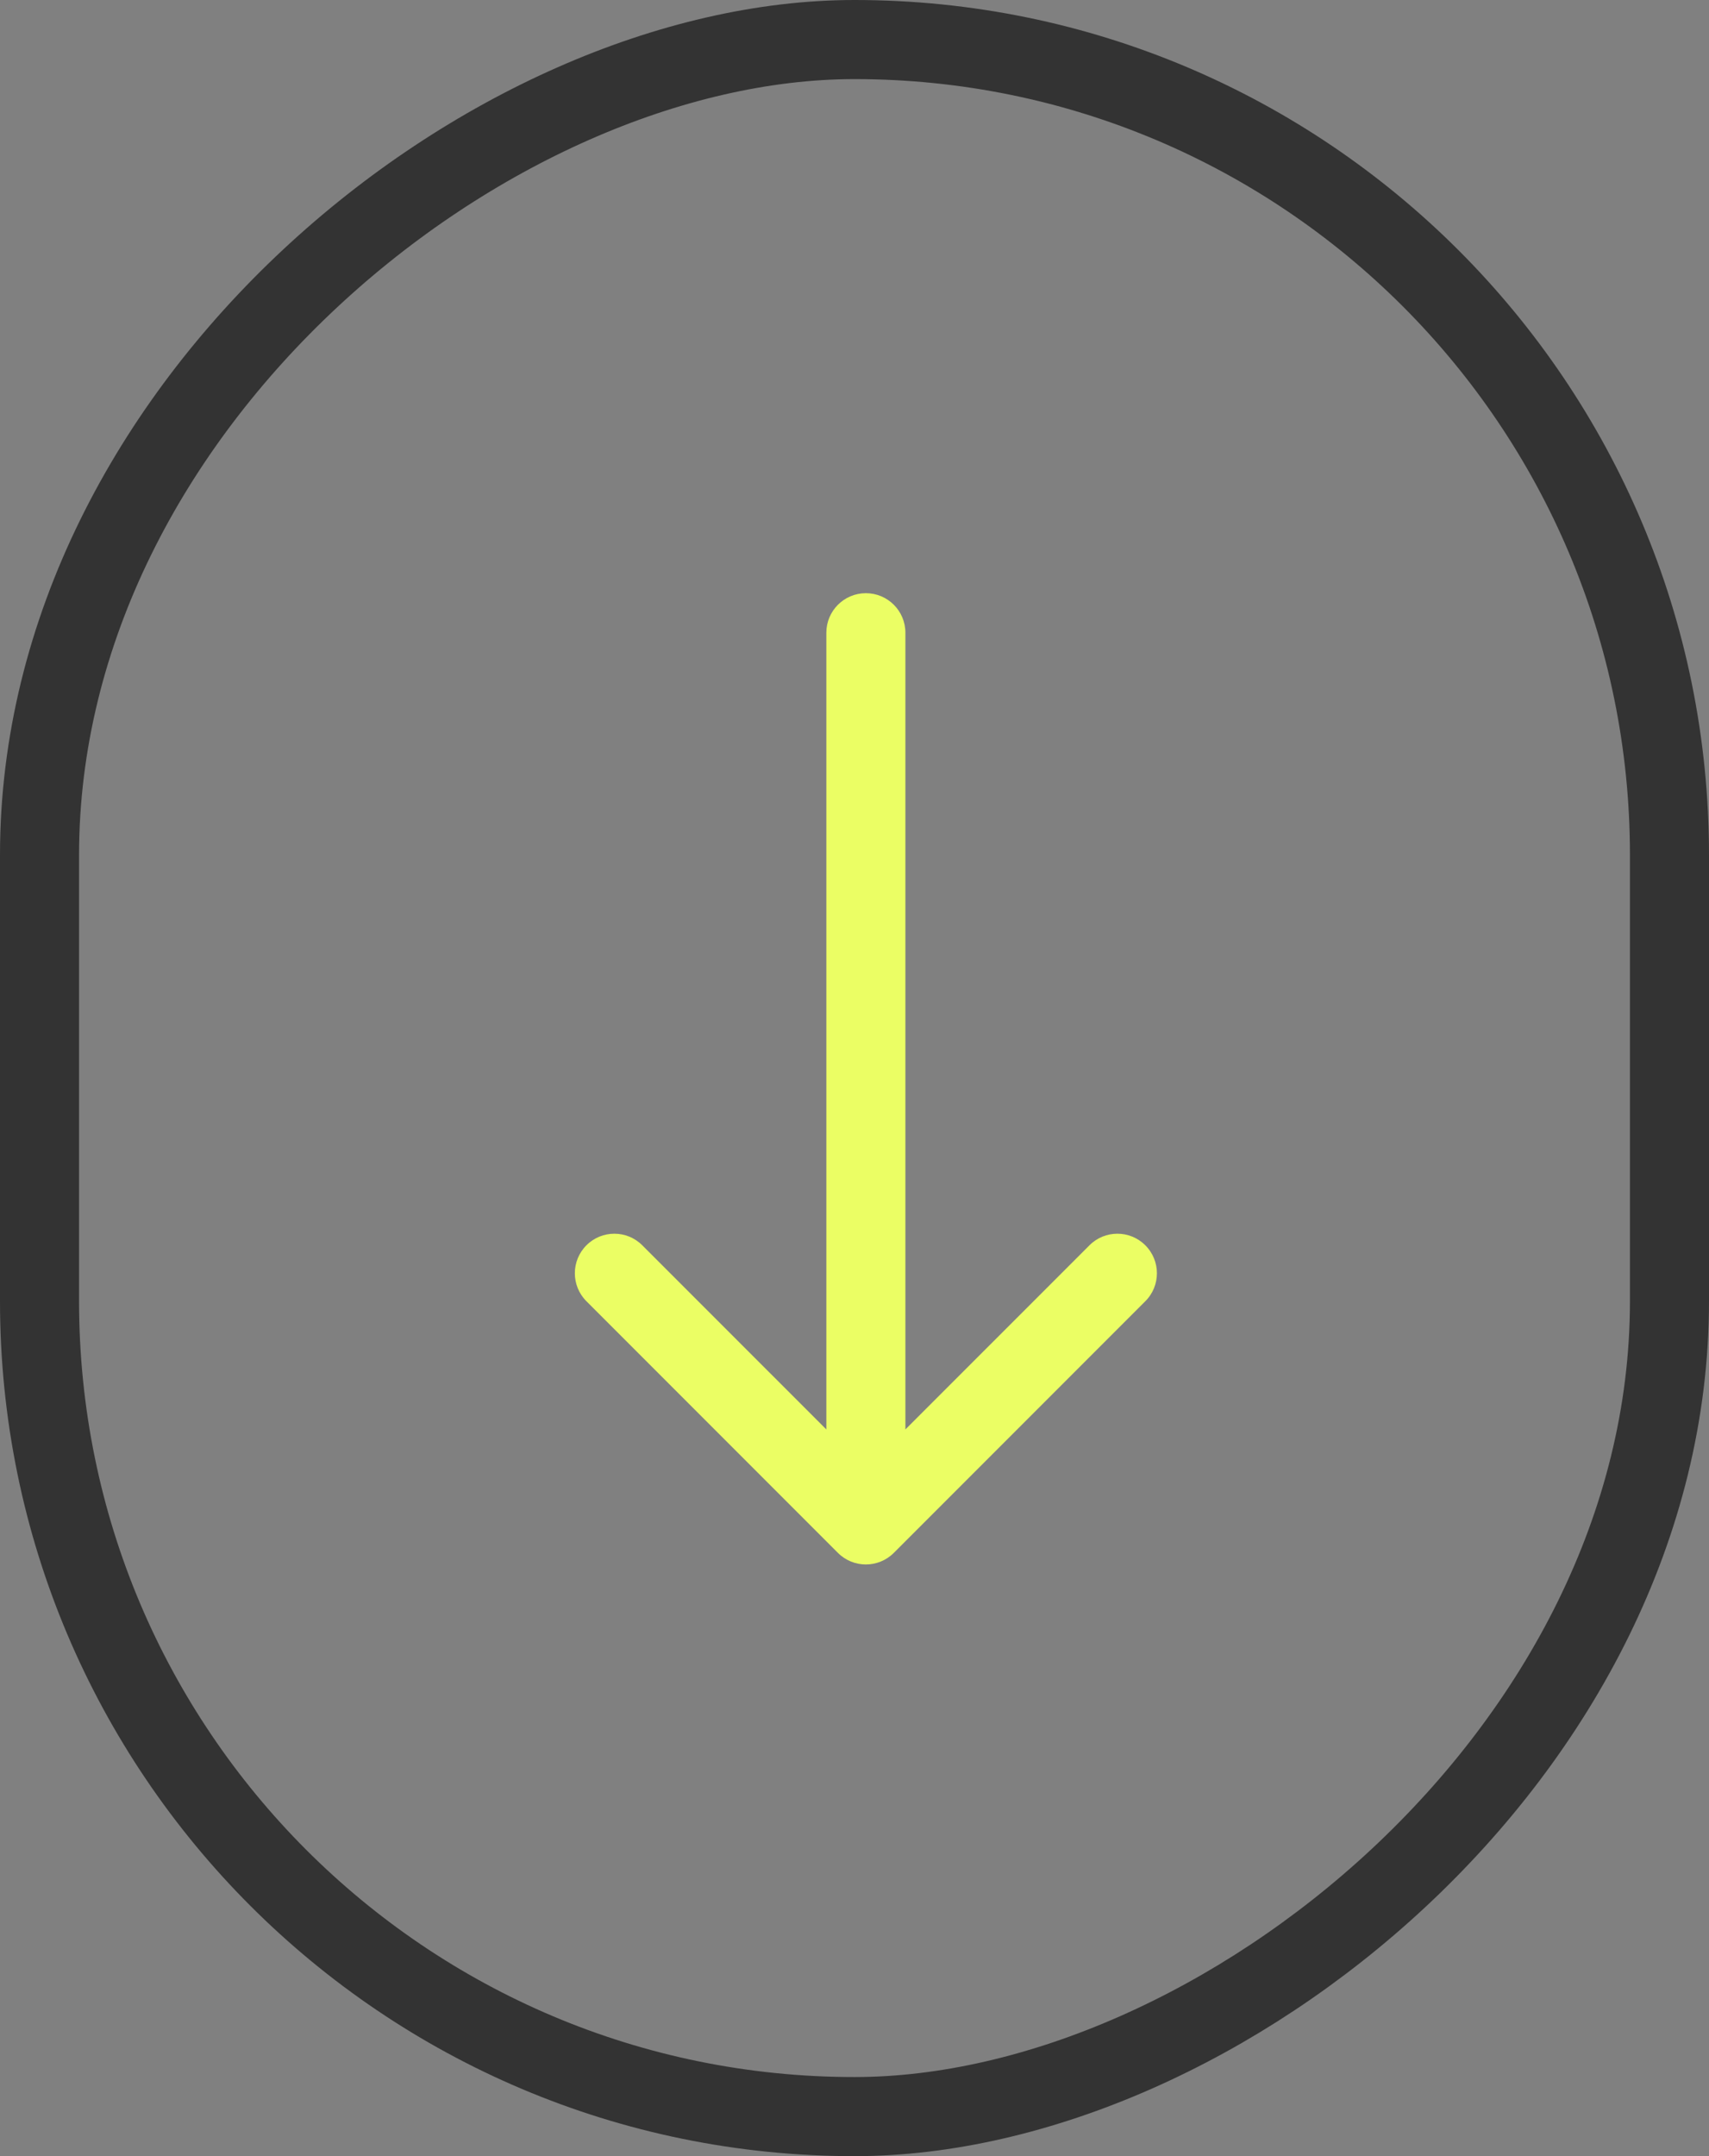 <svg width="46" height="58" viewBox="0 0 46 58" fill="none" xmlns="http://www.w3.org/2000/svg">
<rect x="0" y="0" width="46" height="58" fill="#808080" stroke="none"/>
<rect x="44.936" y="1.064" width="55.873" height="43.872" rx="21.936" transform="rotate(90 44.936 1.064)" stroke="#333" stroke-width="2.128"/>
<path d="M24.37 17.021C24.37 16.433 23.894 15.957 23.306 15.957C22.719 15.957 22.242 16.433 22.242 17.021L24.37 17.021ZM22.554 41.773C22.969 42.188 23.643 42.188 24.058 41.773L30.828 35.003C31.244 34.588 31.244 33.914 30.828 33.499C30.413 33.083 29.739 33.083 29.324 33.499L23.306 39.516L17.288 33.499C16.873 33.083 16.2 33.083 15.784 33.499C15.369 33.914 15.369 34.588 15.784 35.003L22.554 41.773ZM22.242 17.021L22.242 41.021L24.37 41.021L24.37 17.021L22.242 17.021Z" fill="#ebfe6499"/>
</svg>
